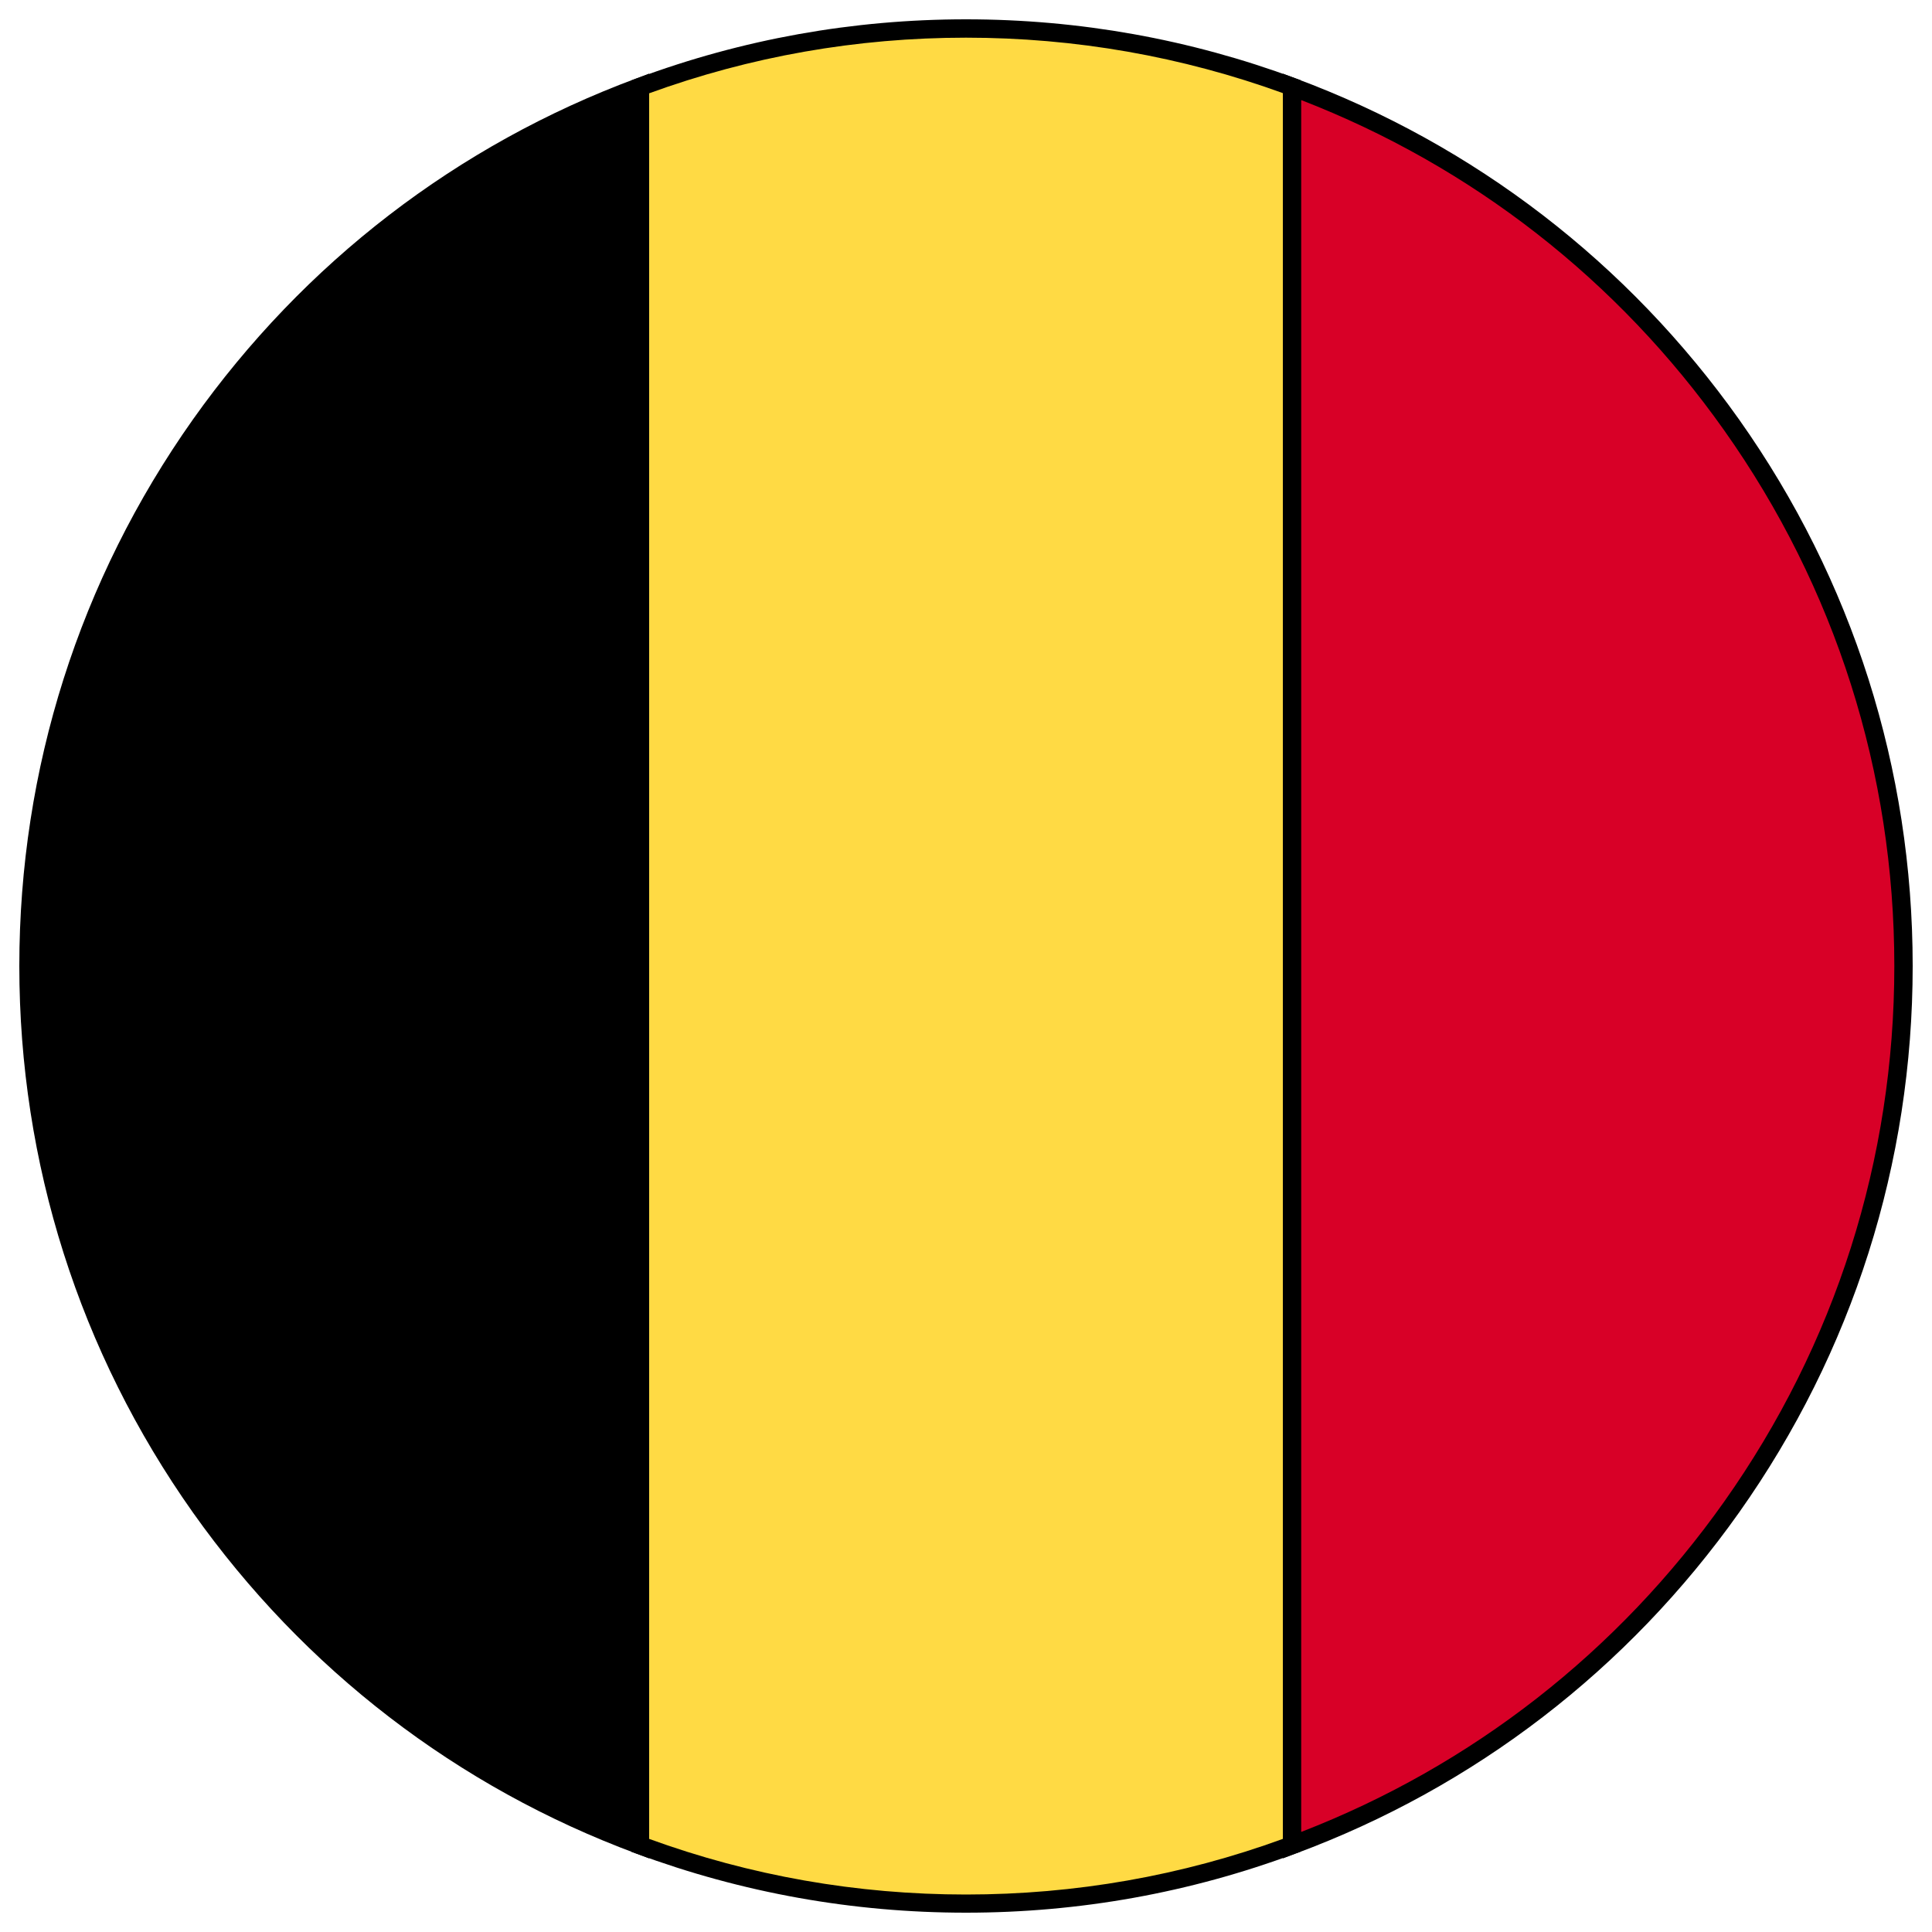 <?xml version="1.0" encoding="utf-8"?>
<!-- Generator: Adobe Illustrator 26.1.0, SVG Export Plug-In . SVG Version: 6.00 Build 0)  -->
<svg version="1.1" id="Layer_1" xmlns="http://www.w3.org/2000/svg" xmlns:xlink="http://www.w3.org/1999/xlink" x="0px" y="0px"
	 viewBox="0 0 1000 1000" style="enable-background:new 0 0 1000 1000;" xml:space="preserve">
<style type="text/css">
	.st0{fill:#FFDA44;}
	.st1{fill:#D80027;}
</style>
<g>
	<g>
		<path class="st0" d="M668.8,44.9C616.2,25.4,559.4,14.7,500,14.7S383.8,25.4,331.2,44.9L289,500l42.2,455.1
			c52.6,19.5,109.4,30.2,168.8,30.2s116.2-10.7,168.8-30.2L711,500L668.8,44.9z"/>
		<path d="M500,990c-58.6,0-115.9-10.3-170.4-30.5l-2.8-1L284.3,500l0-0.4l42.5-458l2.8-1C384.1,20.3,441.4,10,500,10
			c58.6,0,115.9,10.3,170.4,30.5l2.8,1L715.7,500l0,0.4l-42.5,458l-2.8,1C615.9,979.7,558.6,990,500,990z M335.7,951.7
			c52.6,19.2,107.9,28.9,164.3,28.9c56.5,0,111.7-9.7,164.3-28.9L706.2,500L664.3,48.3C611.7,29.2,556.5,19.5,500,19.5
			c-56.5,0-111.7,9.7-164.3,28.9L293.8,500L335.7,951.7z"/>
	</g>
	<g>
		<path class="st1" d="M985.3,500c0-208.6-131.7-386.5-316.5-455.1v910.2C853.6,886.5,985.3,708.6,985.3,500L985.3,500z"/>
		<path d="M664,961.9V38.1l6.4,2.4c92.8,34.4,172.3,95.6,229.8,176.7C958.9,300.2,990,398,990,500c0,102-31.1,199.8-89.8,282.8
			C842.7,864,763.3,925.1,670.4,959.5L664,961.9z M673.5,51.8v896.4c88.3-34.2,163.9-93.2,218.9-170.9
			c57.6-81.4,88.1-177.3,88.1-277.3c0-100.1-30.5-196-88.1-277.3C837.4,144.9,761.8,86,673.5,51.8z"/>
	</g>
	<g>
		<path d="M14.7,500c0,208.6,131.7,386.5,316.5,455.1V44.9C146.4,113.5,14.7,291.4,14.7,500z"/>
		<path d="M336,961.9l-6.4-2.4C236.7,925.1,157.3,864,99.8,782.8C41.1,699.8,10,602,10,500c0-102,31.1-199.8,89.8-282.8
			C157.3,136,236.7,74.9,329.6,40.5l6.4-2.4V961.9z M326.5,51.8C238.2,86,162.6,144.9,107.5,222.7C49.9,304,19.5,399.9,19.5,500
			c0,100.1,30.5,196,88.1,277.3c55,77.7,130.6,136.7,218.9,170.9V51.8z"/>
	</g>
</g>
</svg>
